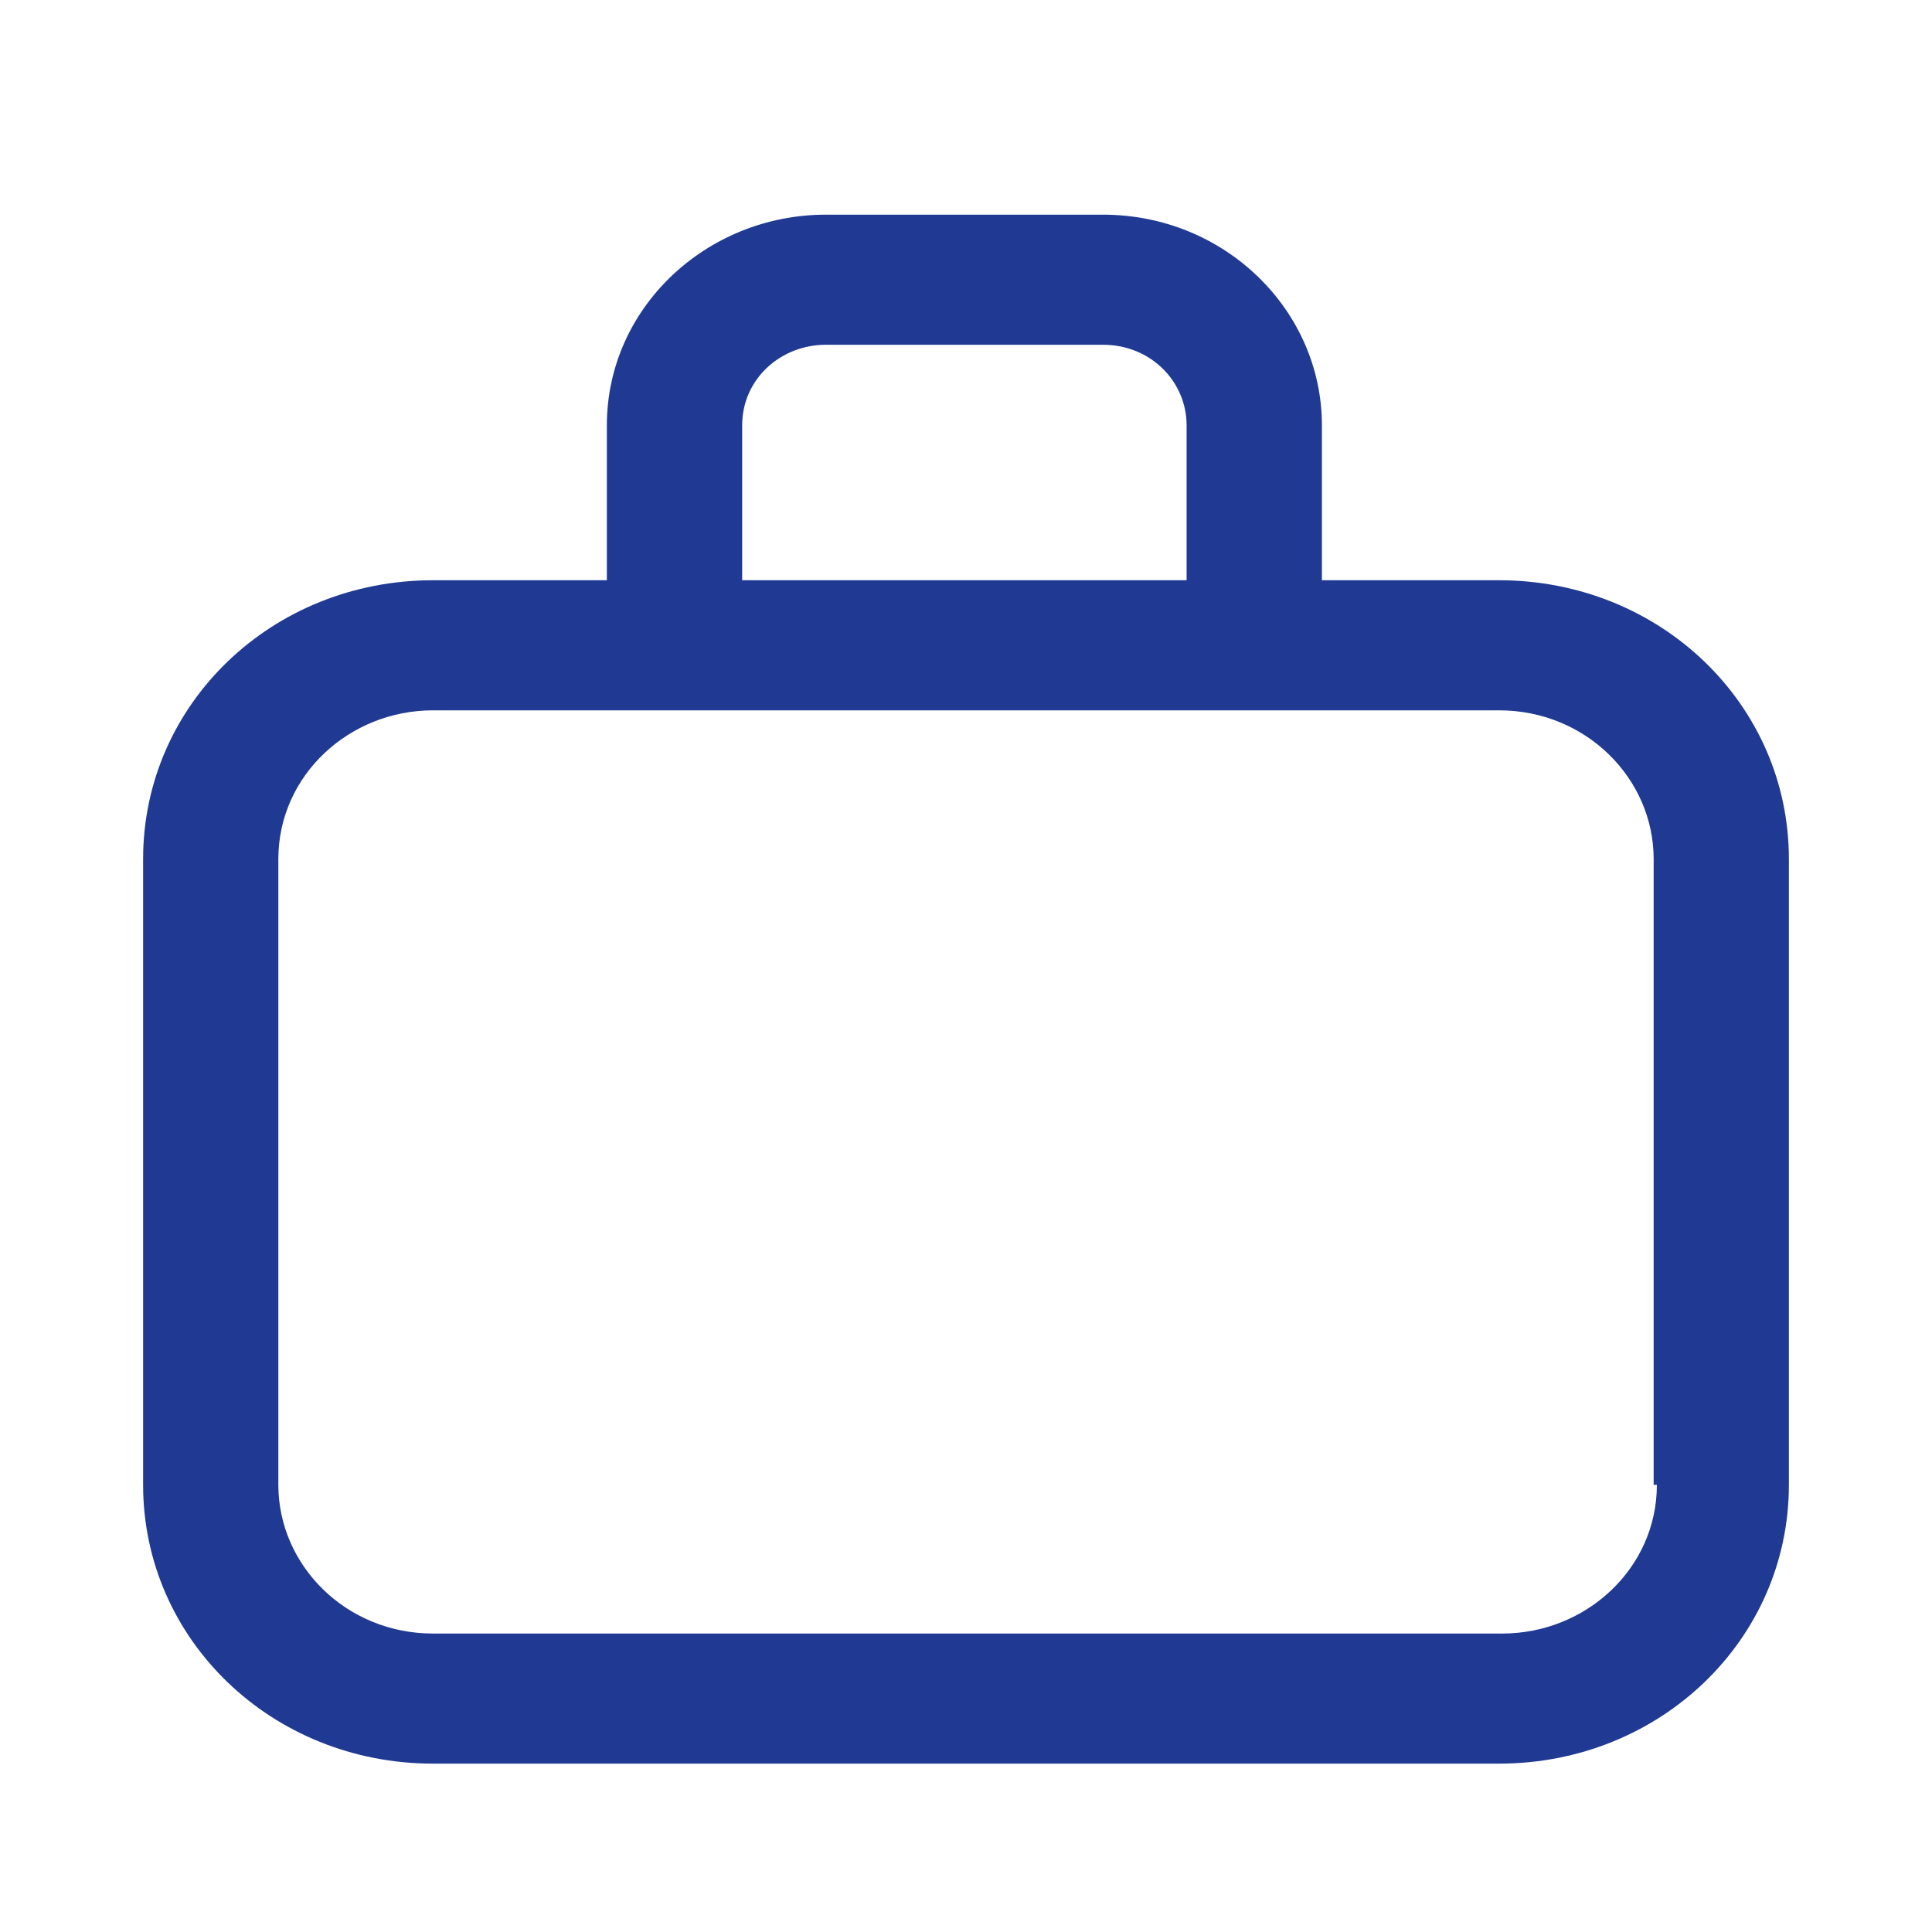 <svg width="27" height="27" viewBox="0 0 27 27" fill="none" xmlns="http://www.w3.org/2000/svg">
<path d="M20.949 8.109H18.474V5.944C18.474 4.342 17.123 3 15.413 3H11.542C9.877 3 8.481 4.299 8.481 5.944V8.109H6.051C3.8 8.109 2 9.84 2 12.005V20.751C2 22.915 3.8 24.647 6.051 24.647H20.949C23.2 24.647 25 22.915 25 20.751V12.005C25 9.84 23.2 8.109 20.949 8.109ZM10.372 5.944C10.372 5.295 10.912 4.818 11.542 4.818H15.413C16.088 4.818 16.583 5.338 16.583 5.944V8.109H10.372V5.944ZM23.155 20.751C23.155 21.919 22.164 22.829 20.994 22.829H6.051C4.836 22.829 3.89 21.876 3.89 20.751V12.005C3.89 10.836 4.881 9.927 6.051 9.927H20.949C22.164 9.927 23.11 10.88 23.11 12.005V20.751H23.155Z" fill="#203A93"/>
</svg>
